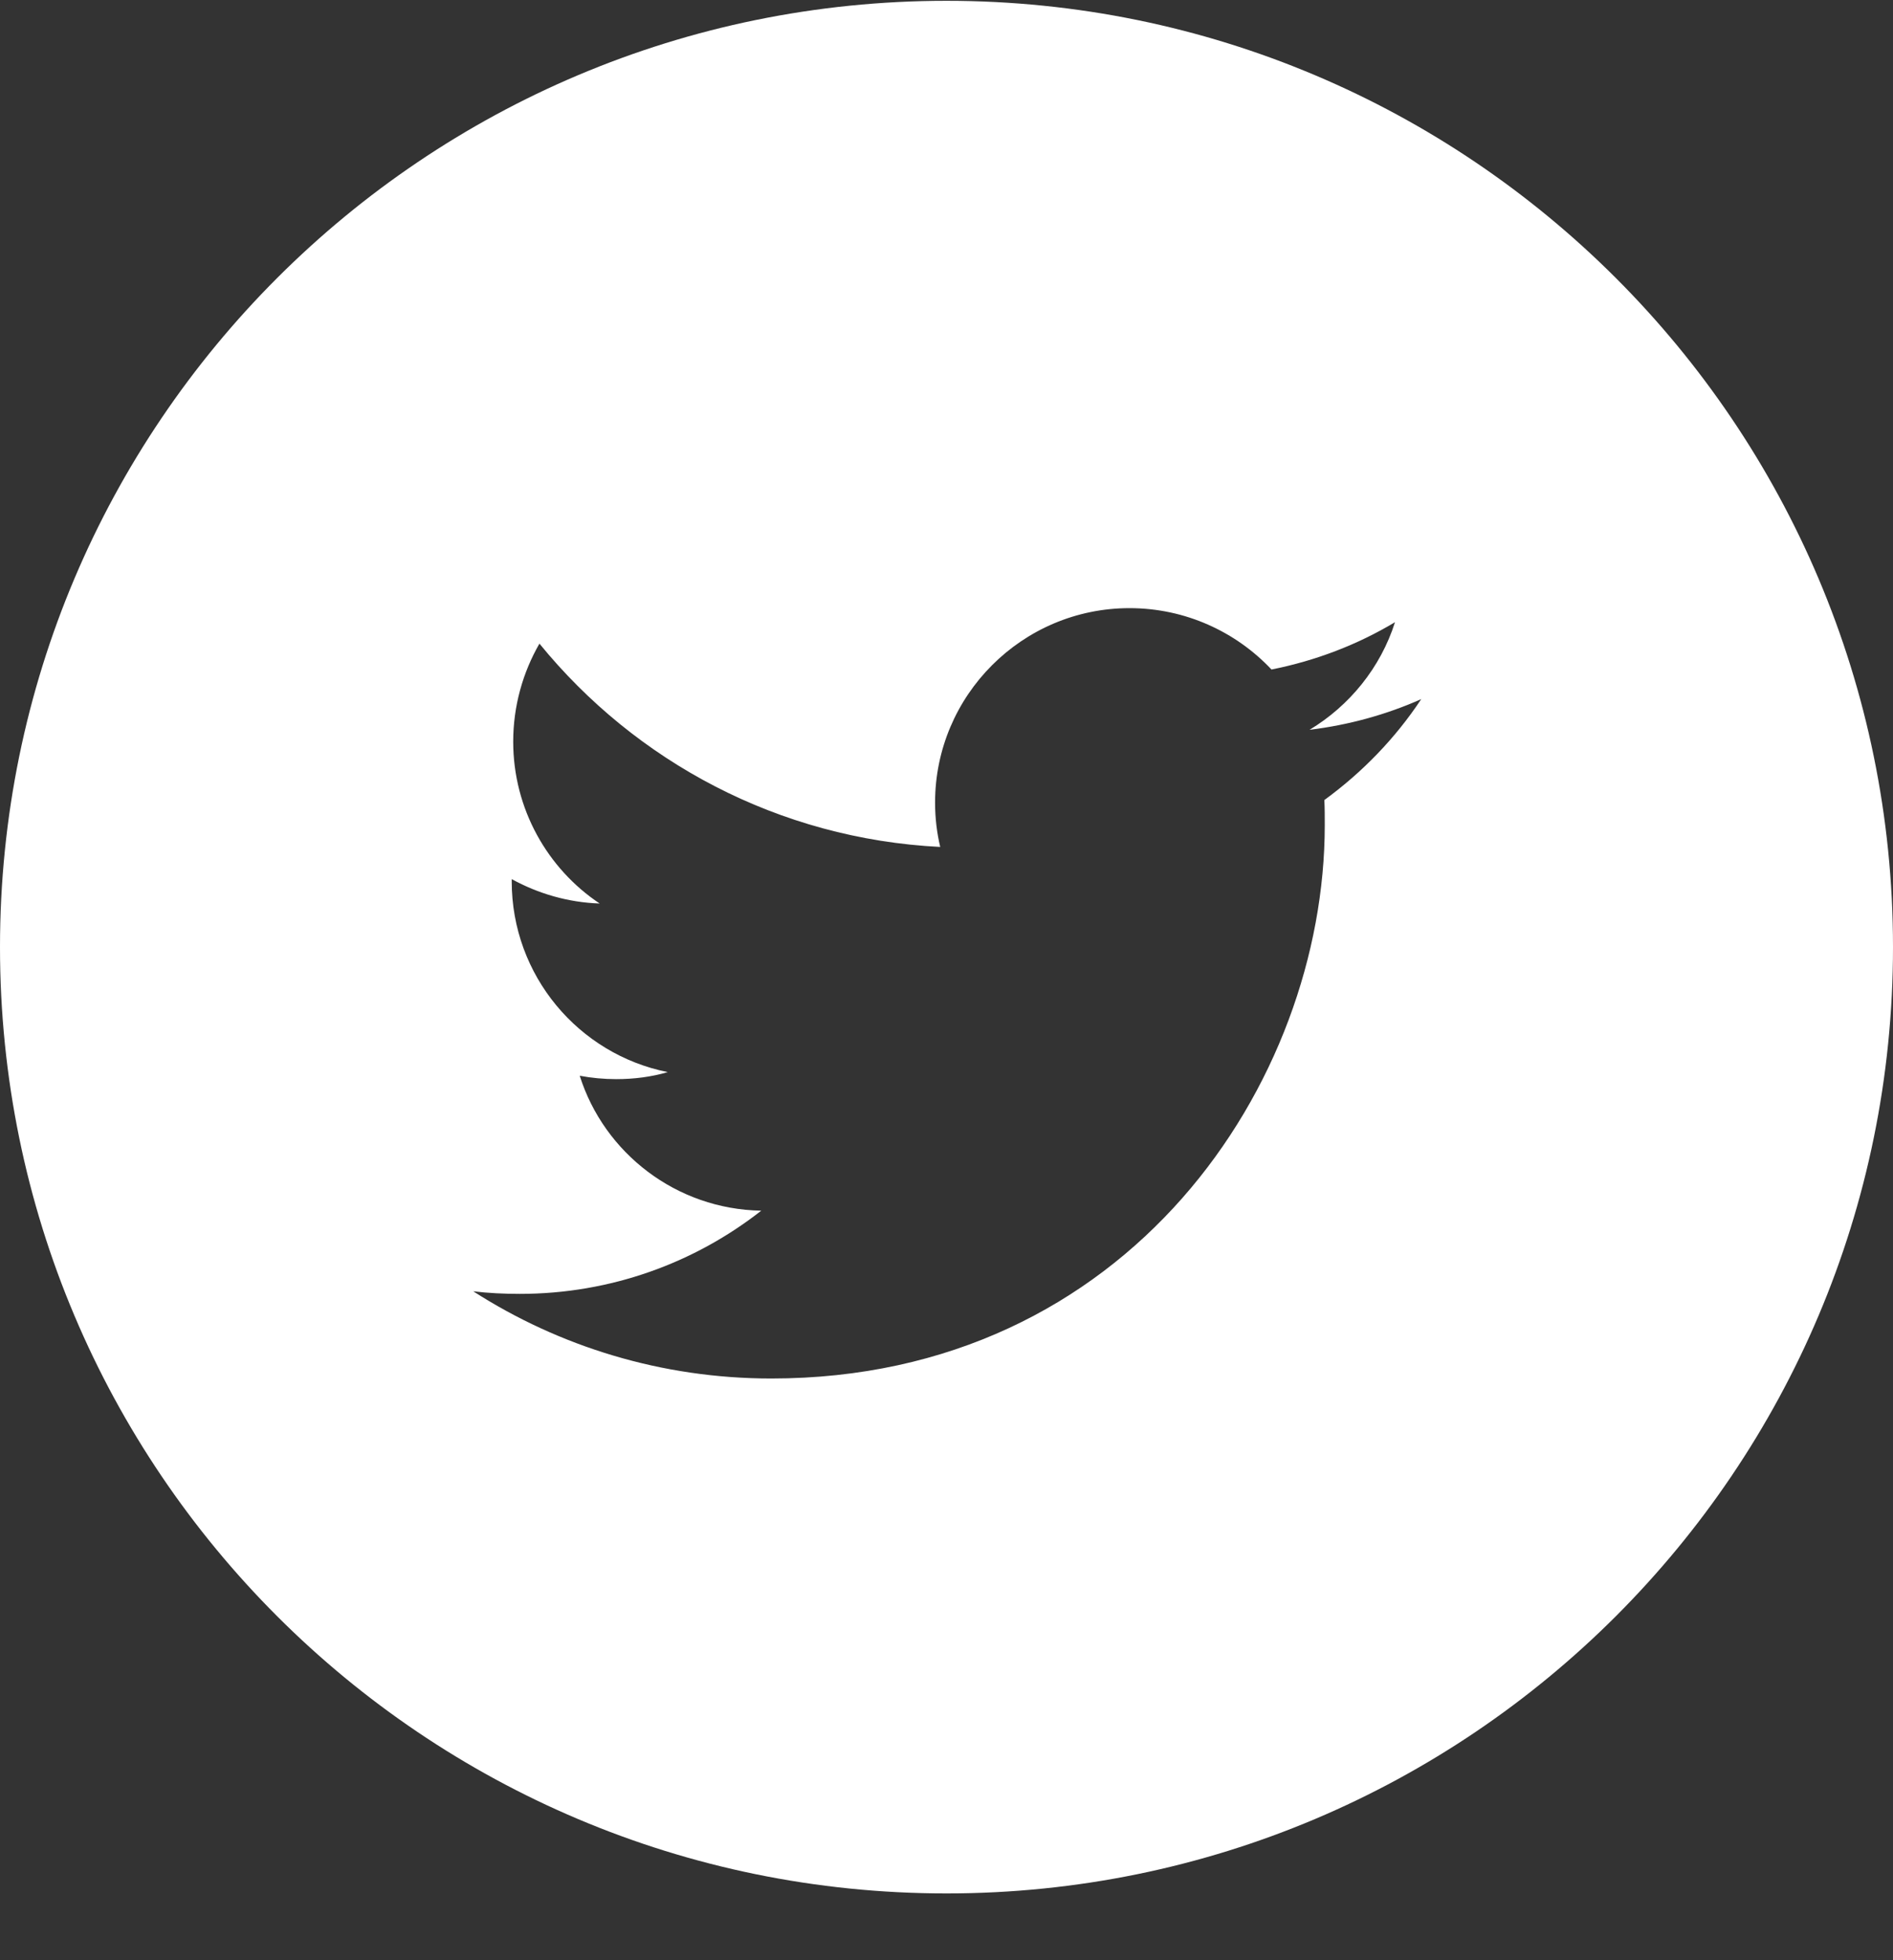 <svg width="28" height="29" viewBox="0 0 28 29" fill="none" xmlns="http://www.w3.org/2000/svg">
<rect x="0" y="0" width="28" height="29" fill="#333333" stroke="none"/>
<g clip-path="url(#clip0_5165_16882)">
<path d="M14 0.012C6.267 0.012 0 6.279 0 14.012C0 21.745 6.267 28.012 14 28.012C21.733 28.012 28 21.745 28 14.012C28 6.279 21.733 0.012 14 0.012ZM19.589 11.836C19.595 11.956 19.595 12.082 19.595 12.207C19.595 16.008 16.702 20.394 11.408 20.394C9.784 20.394 8.269 19.919 7 19.104C7.224 19.131 7.454 19.142 7.689 19.142C9.034 19.142 10.276 18.683 11.26 17.911C10.002 17.89 8.936 17.058 8.575 15.915C8.75 15.948 8.93 15.965 9.116 15.965C9.379 15.965 9.636 15.932 9.877 15.861C8.559 15.598 7.569 14.433 7.569 13.039V13.006C7.957 13.219 8.4 13.351 8.87 13.367C8.099 12.853 7.591 11.967 7.591 10.972C7.591 10.447 7.733 9.949 7.979 9.522C9.401 11.267 11.517 12.41 13.907 12.53C13.858 12.322 13.831 12.104 13.831 11.874C13.831 10.288 15.121 8.997 16.707 8.997C17.533 8.997 18.282 9.347 18.807 9.905C19.463 9.774 20.076 9.539 20.634 9.205C20.42 9.878 19.961 10.441 19.37 10.797C19.95 10.726 20.508 10.572 21.022 10.343C20.639 10.922 20.152 11.425 19.589 11.836Z" fill="white"/>
</g>
<defs>
<clipPath id="clip0_5165_16882">
<rect width="28" height="28" fill="white" transform="translate(0 0.012)"/>
</clipPath>
</defs>
</svg>
